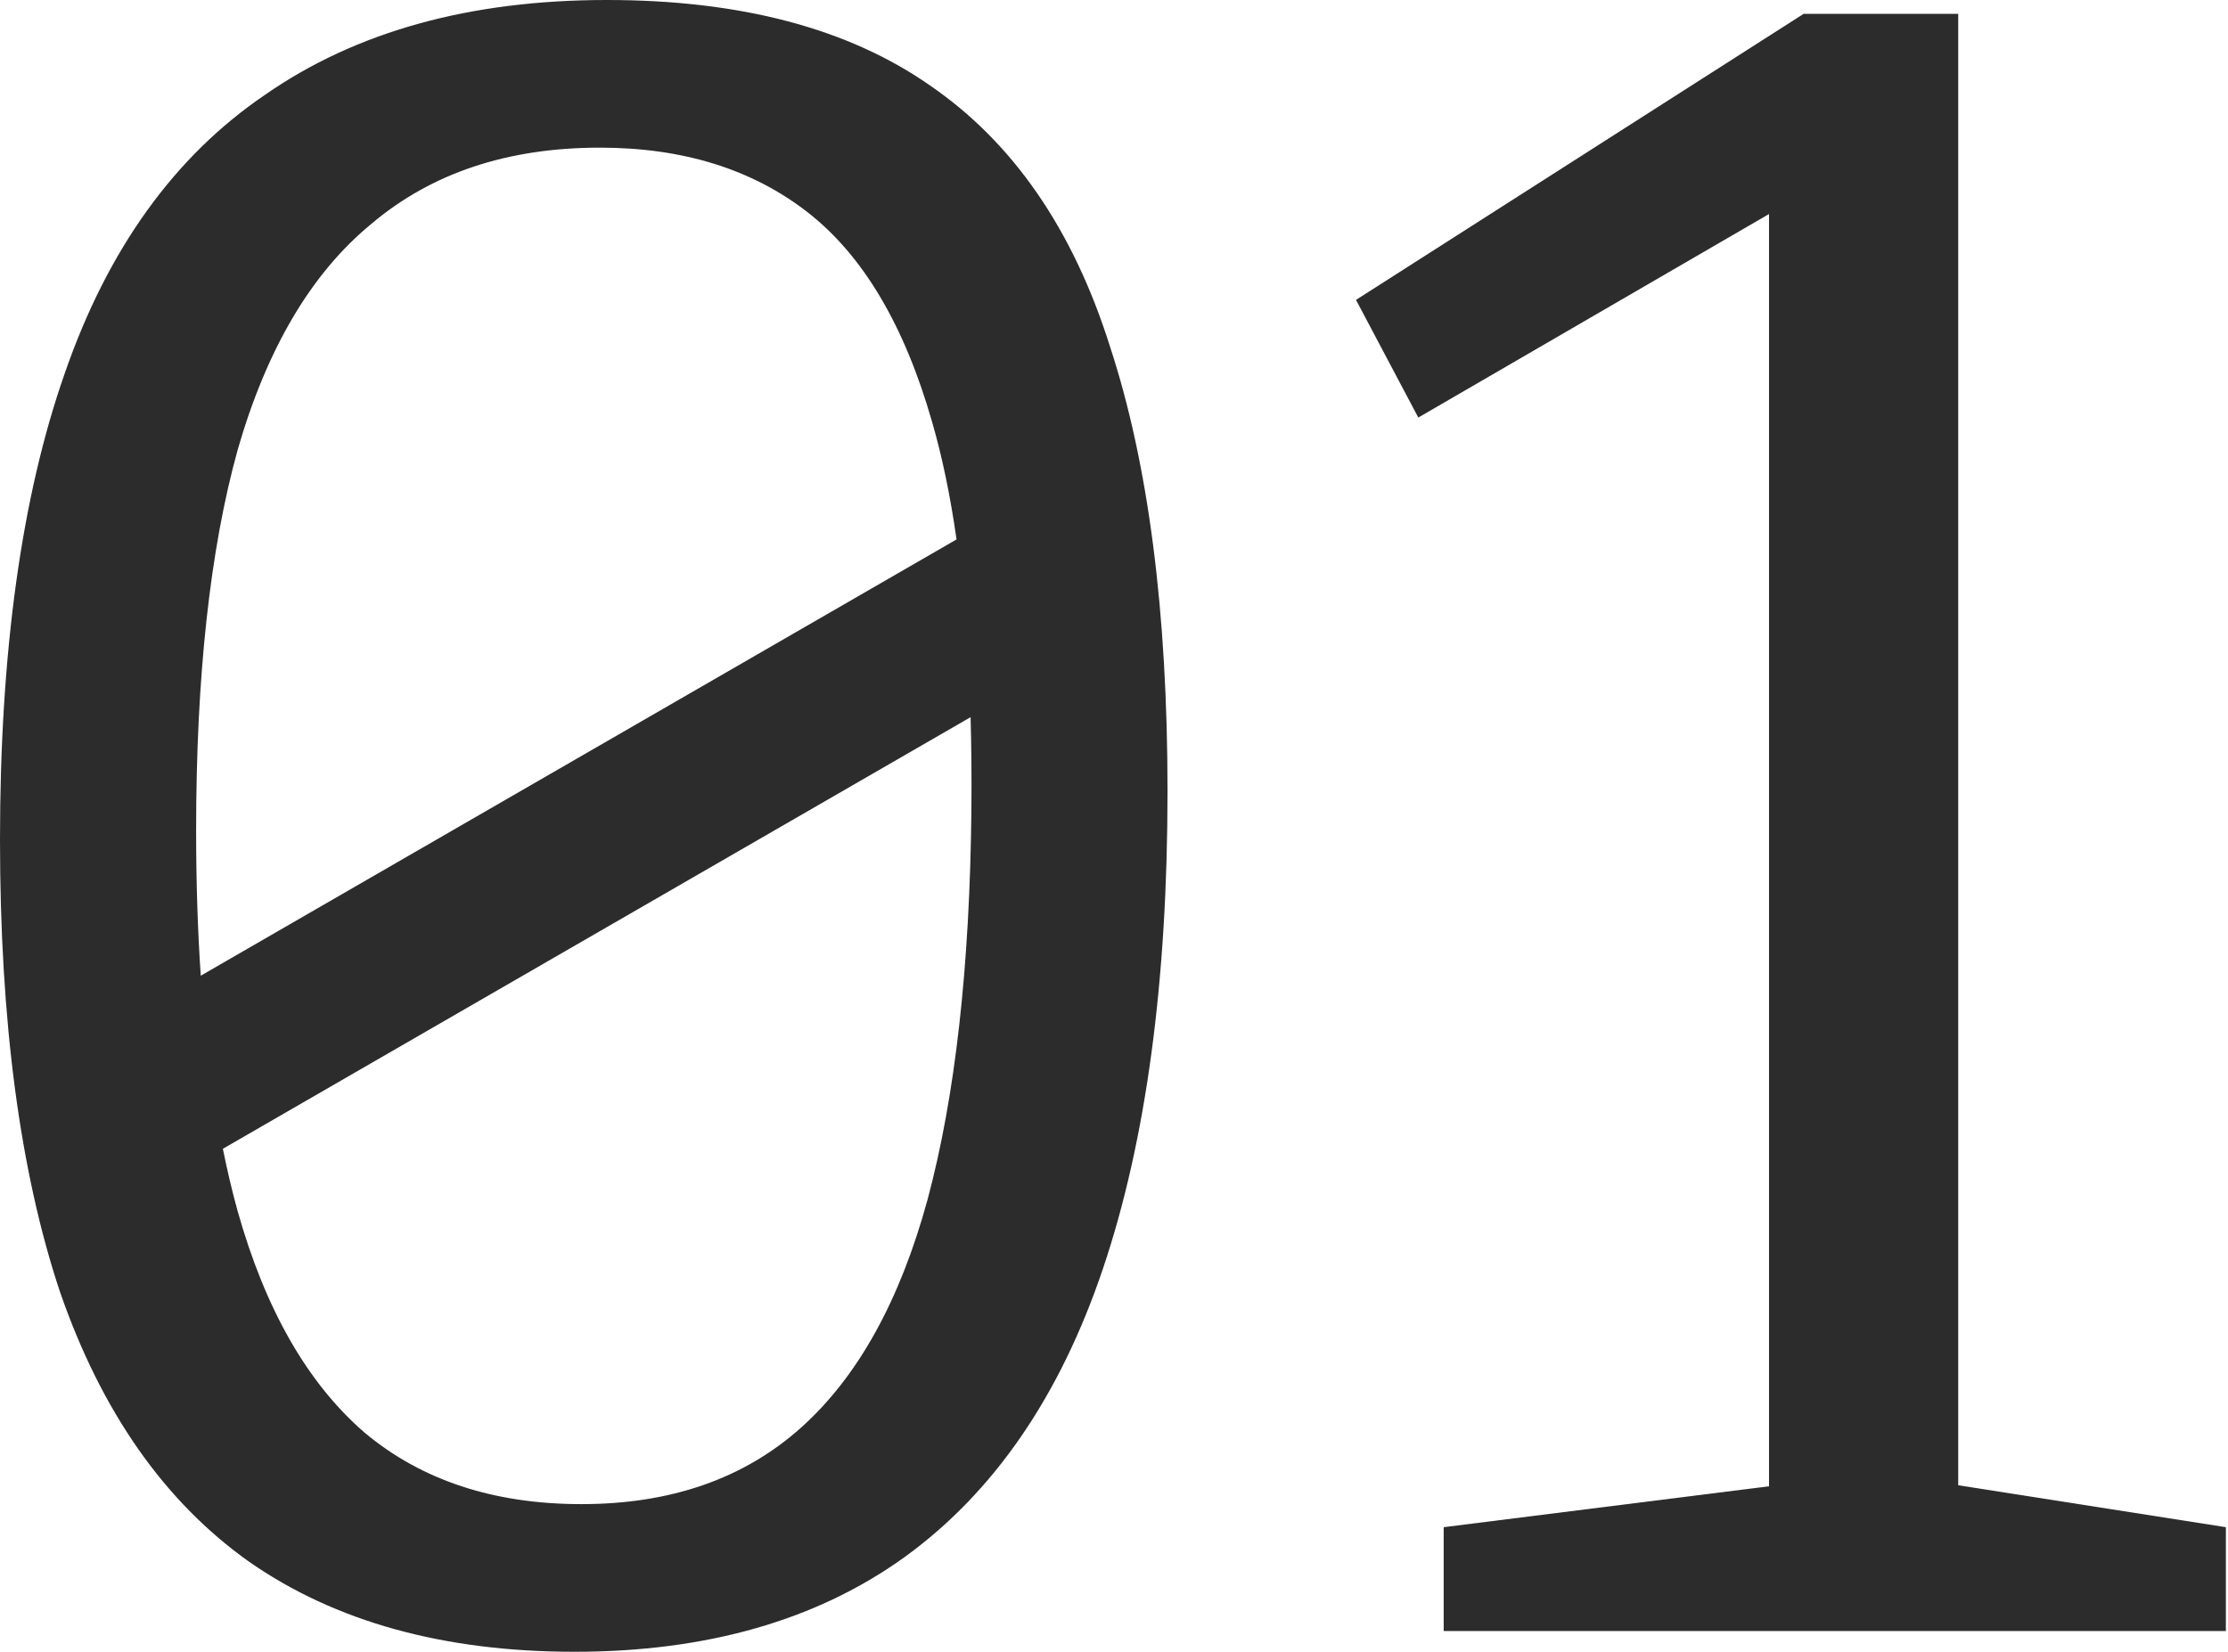 <?xml version="1.0" encoding="UTF-8"?> <svg xmlns="http://www.w3.org/2000/svg" width="147" height="109" viewBox="0 0 147 109" fill="none"> <path fill-rule="evenodd" clip-rule="evenodd" d="M16.441 103.063C22.125 107.021 29.28 109 37.906 109C46.634 109 53.891 106.919 59.676 102.758C65.562 98.496 69.926 92.152 72.768 83.729C75.61 75.305 77.031 64.801 77.031 52.216C77.031 40.342 75.762 30.548 73.225 22.835C70.789 15.122 66.831 9.388 61.35 5.633C55.971 1.878 48.867 0 40.038 0C31.005 0 23.495 2.081 17.507 6.242C11.519 10.301 7.104 16.441 4.263 24.662C1.421 32.781 0 43.032 0 55.413C0 67.389 1.319 77.335 3.958 85.251C6.698 93.167 10.859 99.105 16.441 103.063ZM52.825 94.233C49.07 97.582 44.249 99.257 38.363 99.257C32.578 99.257 27.808 97.684 24.053 94.537C20.298 91.29 17.507 86.418 15.68 79.923C15.319 78.621 14.994 77.249 14.705 75.808L64.038 47.326C64.093 49.275 64.111 51.311 64.091 53.434C63.989 63.786 63.025 72.362 61.198 79.162C59.371 85.86 56.58 90.884 52.825 94.233ZM63.111 35.597L13.246 64.386C13.042 61.391 12.94 58.197 12.94 54.804C12.94 44.655 13.853 36.282 15.68 29.686C17.608 22.987 20.552 18.014 24.51 14.767C28.468 11.418 33.492 9.743 39.581 9.743C45.061 9.743 49.628 11.164 53.282 14.005C56.936 16.847 59.676 21.465 61.503 27.859C62.166 30.144 62.702 32.723 63.111 35.597Z" fill="#2C2C2C"></path> <path d="M129.2 98.012V0.913H119.001L89.467 19.79L93.578 27.554L116.717 14.123V98.079L95.252 100.779V107.63H146.86V100.779L129.2 98.012Z" fill="#2C2C2C"></path> </svg> 